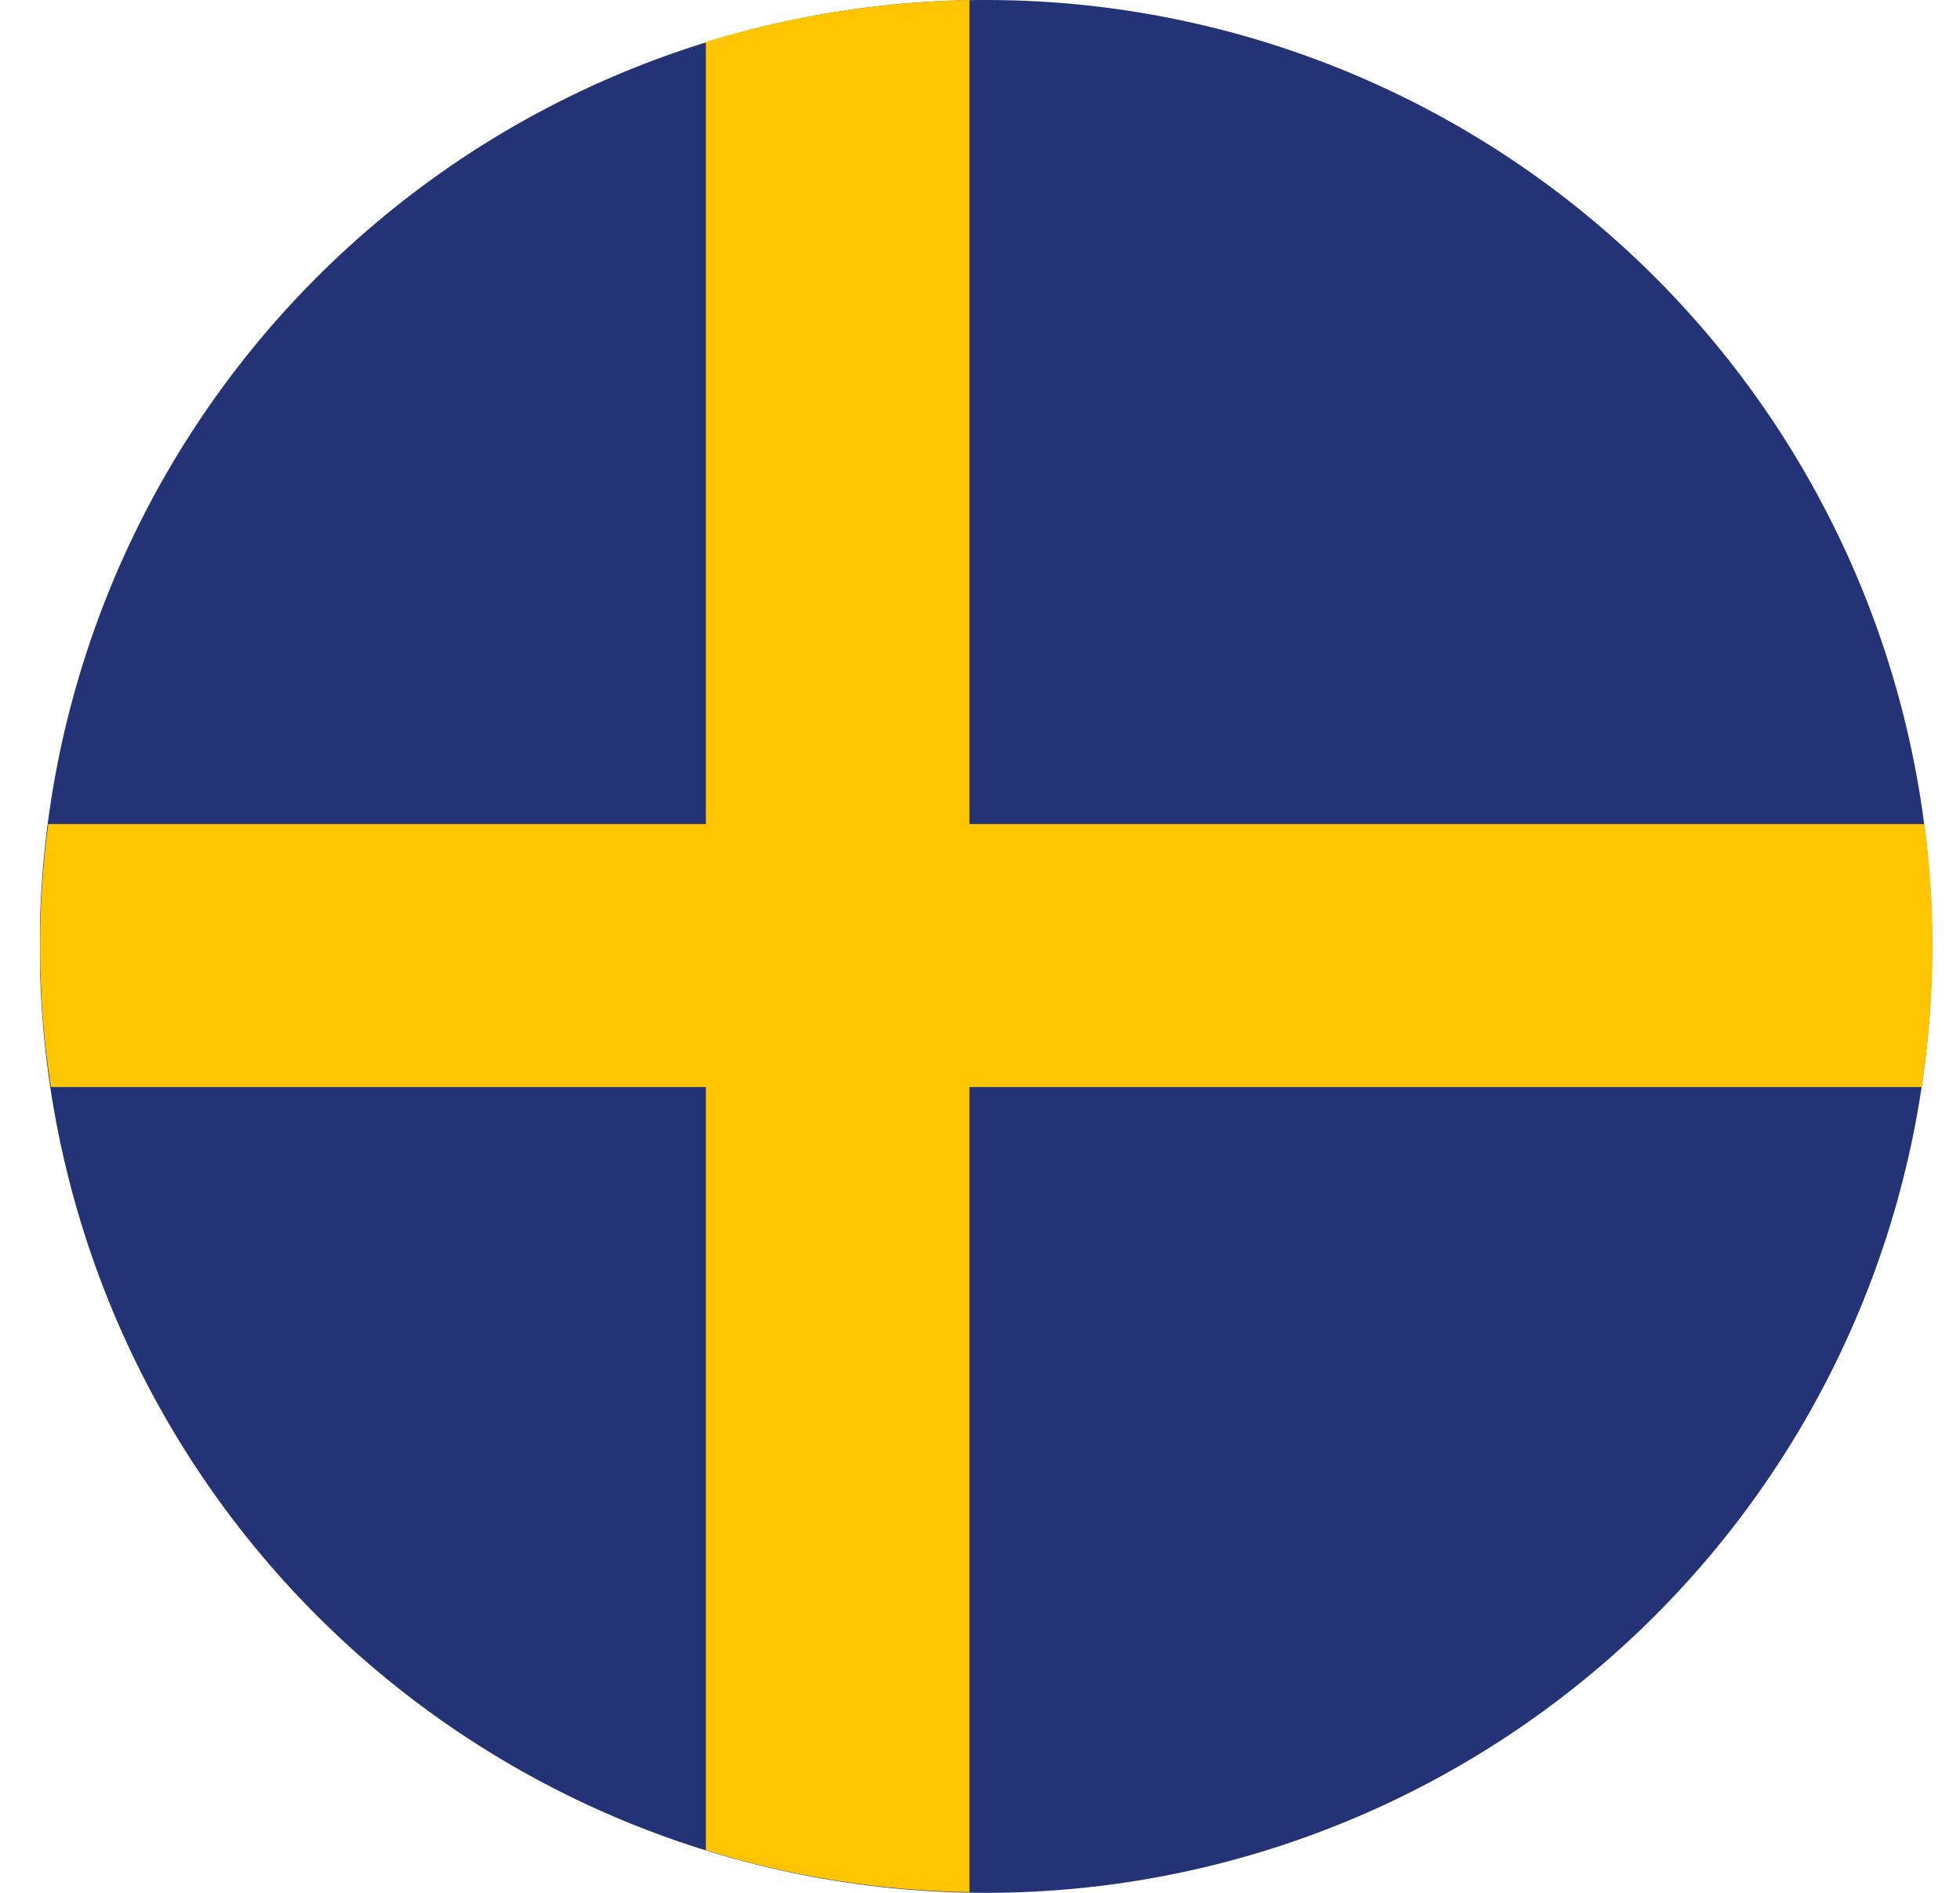 <svg width="29" height="28" viewBox="0 0 29 28" fill="none" xmlns="http://www.w3.org/2000/svg">
    <g clip-path="url(#clip0)">
        <path fill-rule="evenodd" clip-rule="evenodd"
              d="M14.653 0H14.523C10.816 0.017 7.266 1.504 4.654 4.135C2.042 6.766 0.579 10.325 0.588 14.032C0.597 17.74 2.075 21.292 4.7 23.911C7.324 26.529 10.88 28 14.588 28C18.295 28 21.851 26.529 24.476 23.911C27.101 21.292 28.579 17.74 28.588 14.032C28.596 10.325 27.134 6.766 24.522 4.135C21.909 1.504 18.36 0.017 14.653 0V0Z"
              fill="#243376"/>
        <path fill-rule="evenodd" clip-rule="evenodd"
              d="M10.444 0.62V12.19H0.714C0.633 12.79 0.593 13.395 0.594 14C0.591 14.697 0.645 15.392 0.754 16.08H10.444V27.37C11.708 27.76 13.021 27.969 14.344 27.99V16.08H28.434C28.538 15.392 28.591 14.696 28.594 14C28.594 13.395 28.554 12.79 28.474 12.19H14.344V0C13.021 0.026 11.709 0.234 10.444 0.62Z"
              fill="#FFC500"/>
    </g>
    <defs>
        <clipPath id="clip0">
            <rect width="28" height="28" fill="white" transform="translate(0.594)"/>
        </clipPath>
    </defs>
</svg>
